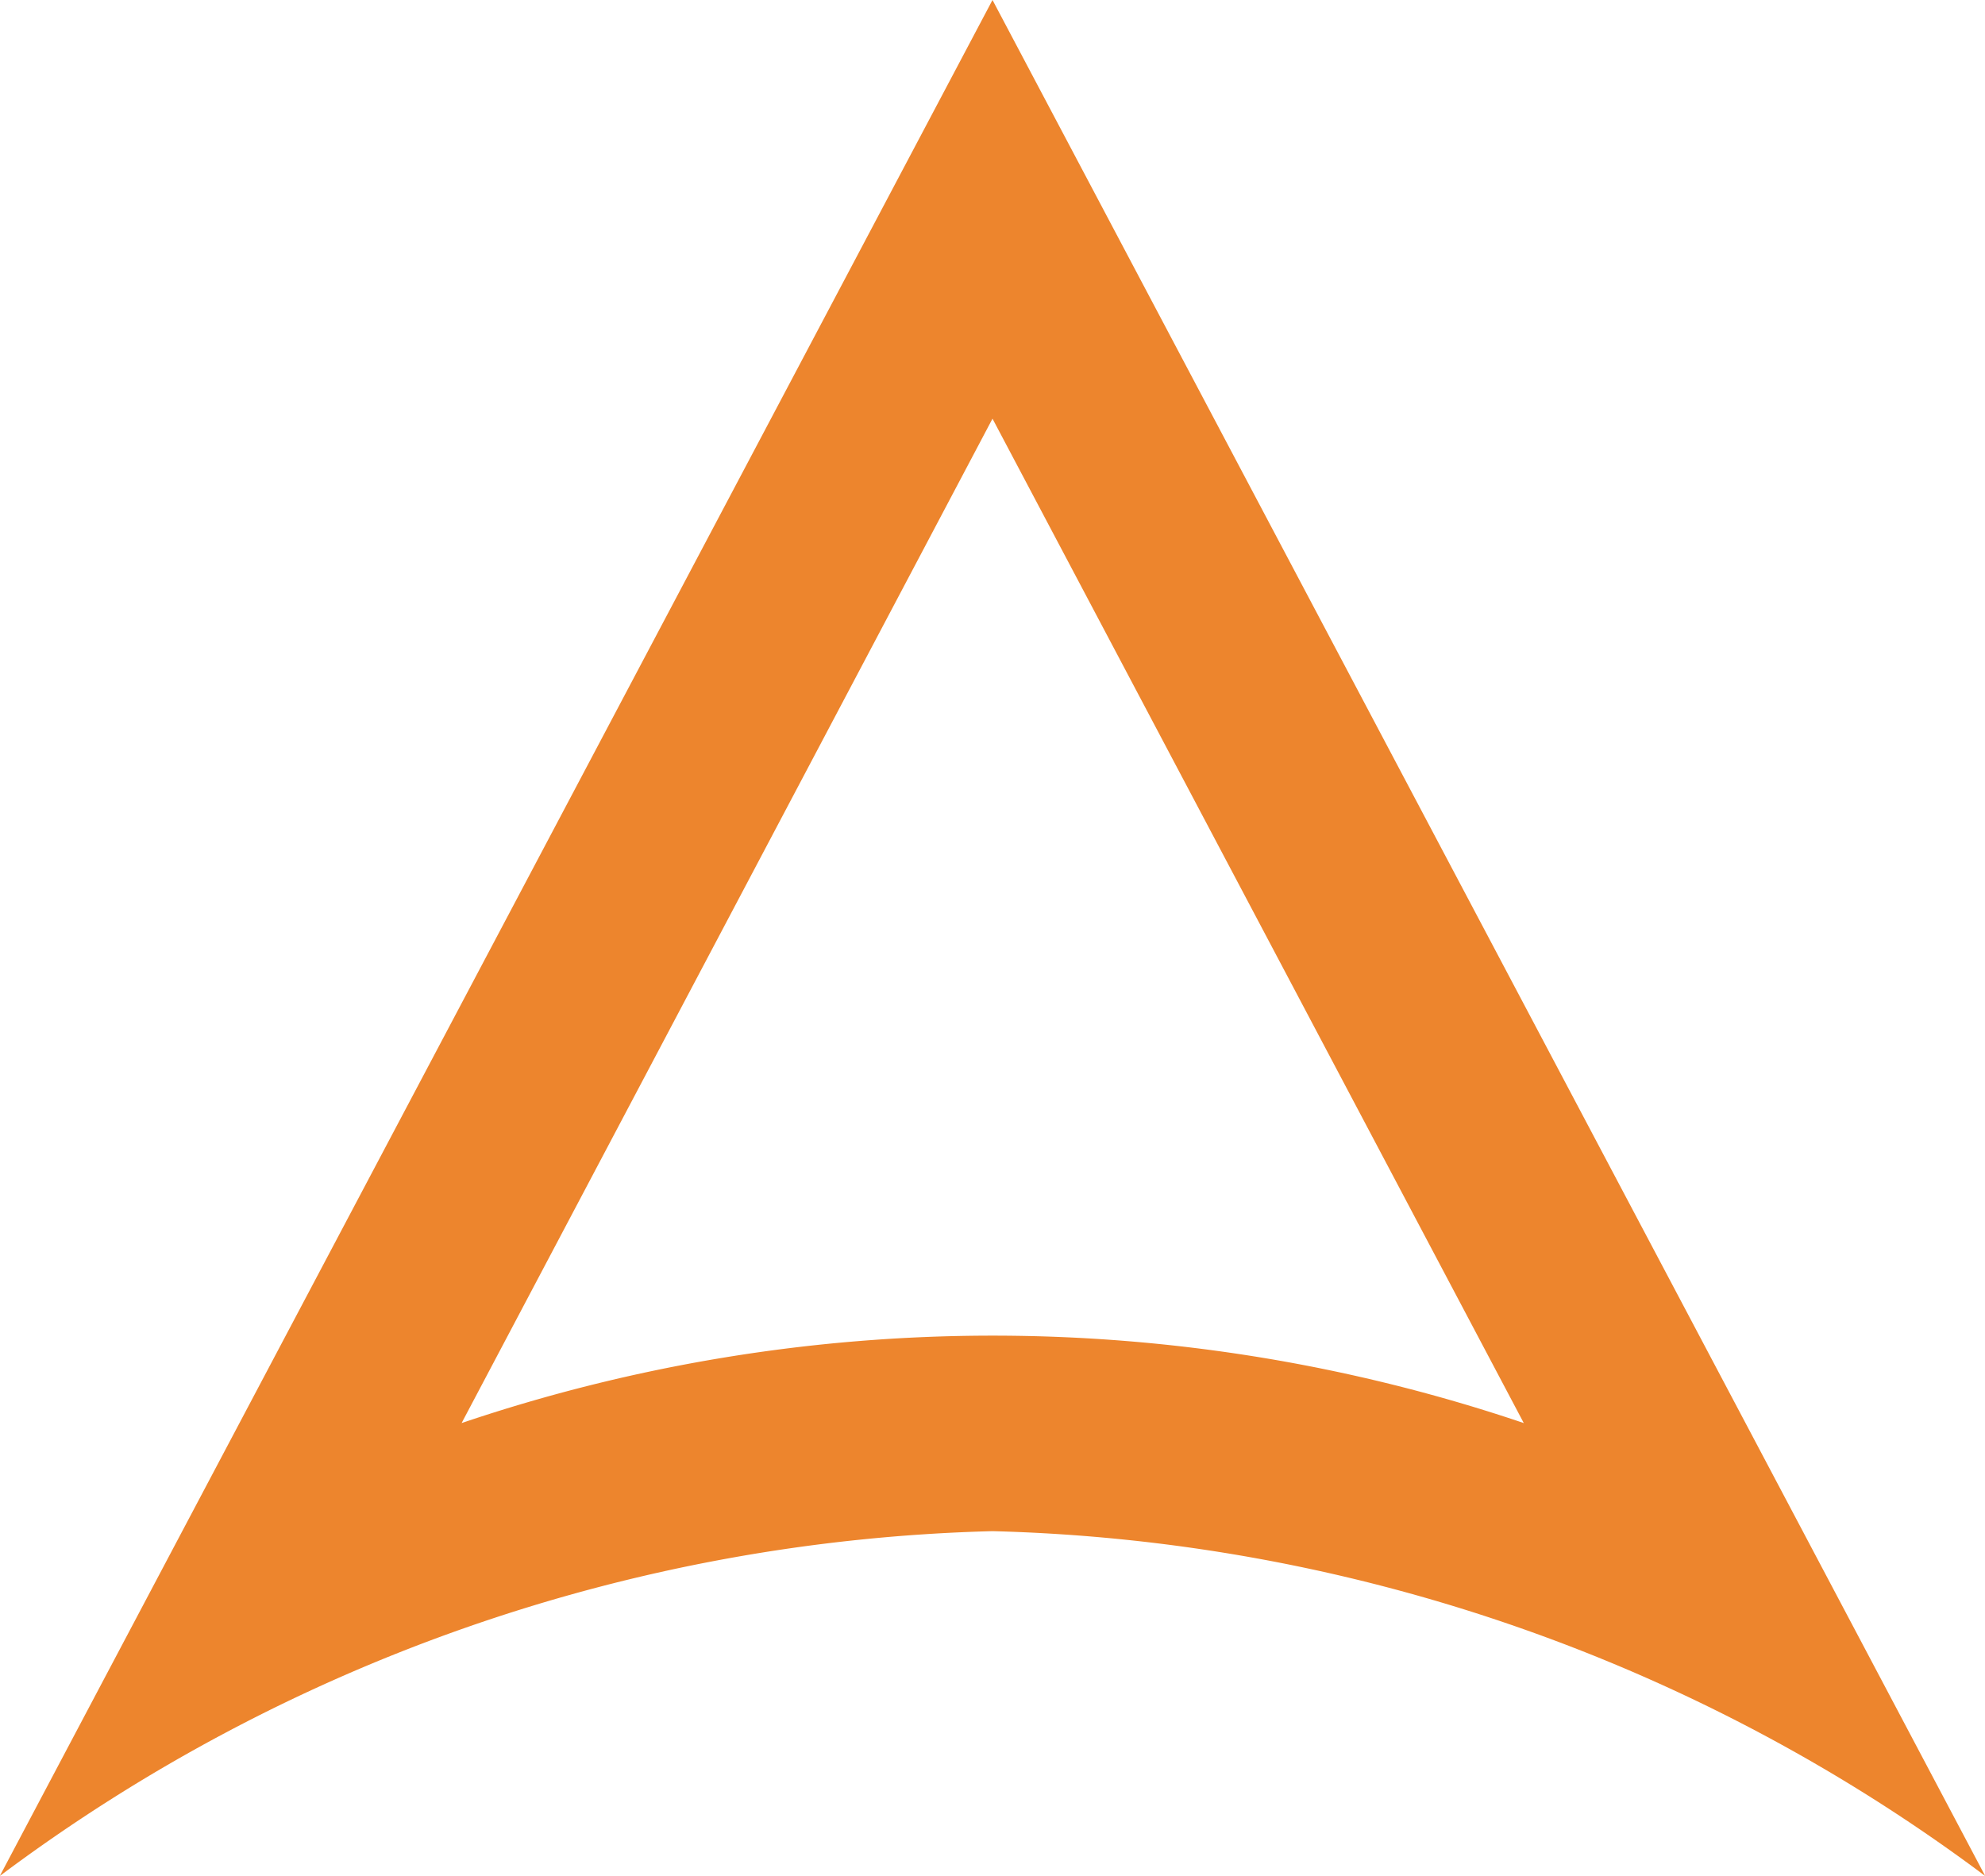 <svg xmlns="http://www.w3.org/2000/svg" width="19.996" height="18.903" viewBox="0 0 19.996 18.903">
  <g id="north-arrow-2228" transform="translate(-54.632)">
    <path id="Path_112" data-name="Path 112" d="M79.47,4.218l5.352,10.119a16.688,16.688,0,0,0-10.7,0L79.47,4.218M79.47,0l-10,18.9a17.433,17.433,0,0,1,10-3.474,17.433,17.433,0,0,1,10,3.474L79.47,0Z" transform="translate(-14.84)" fill="#ed852d"/>
  </g>
</svg>
